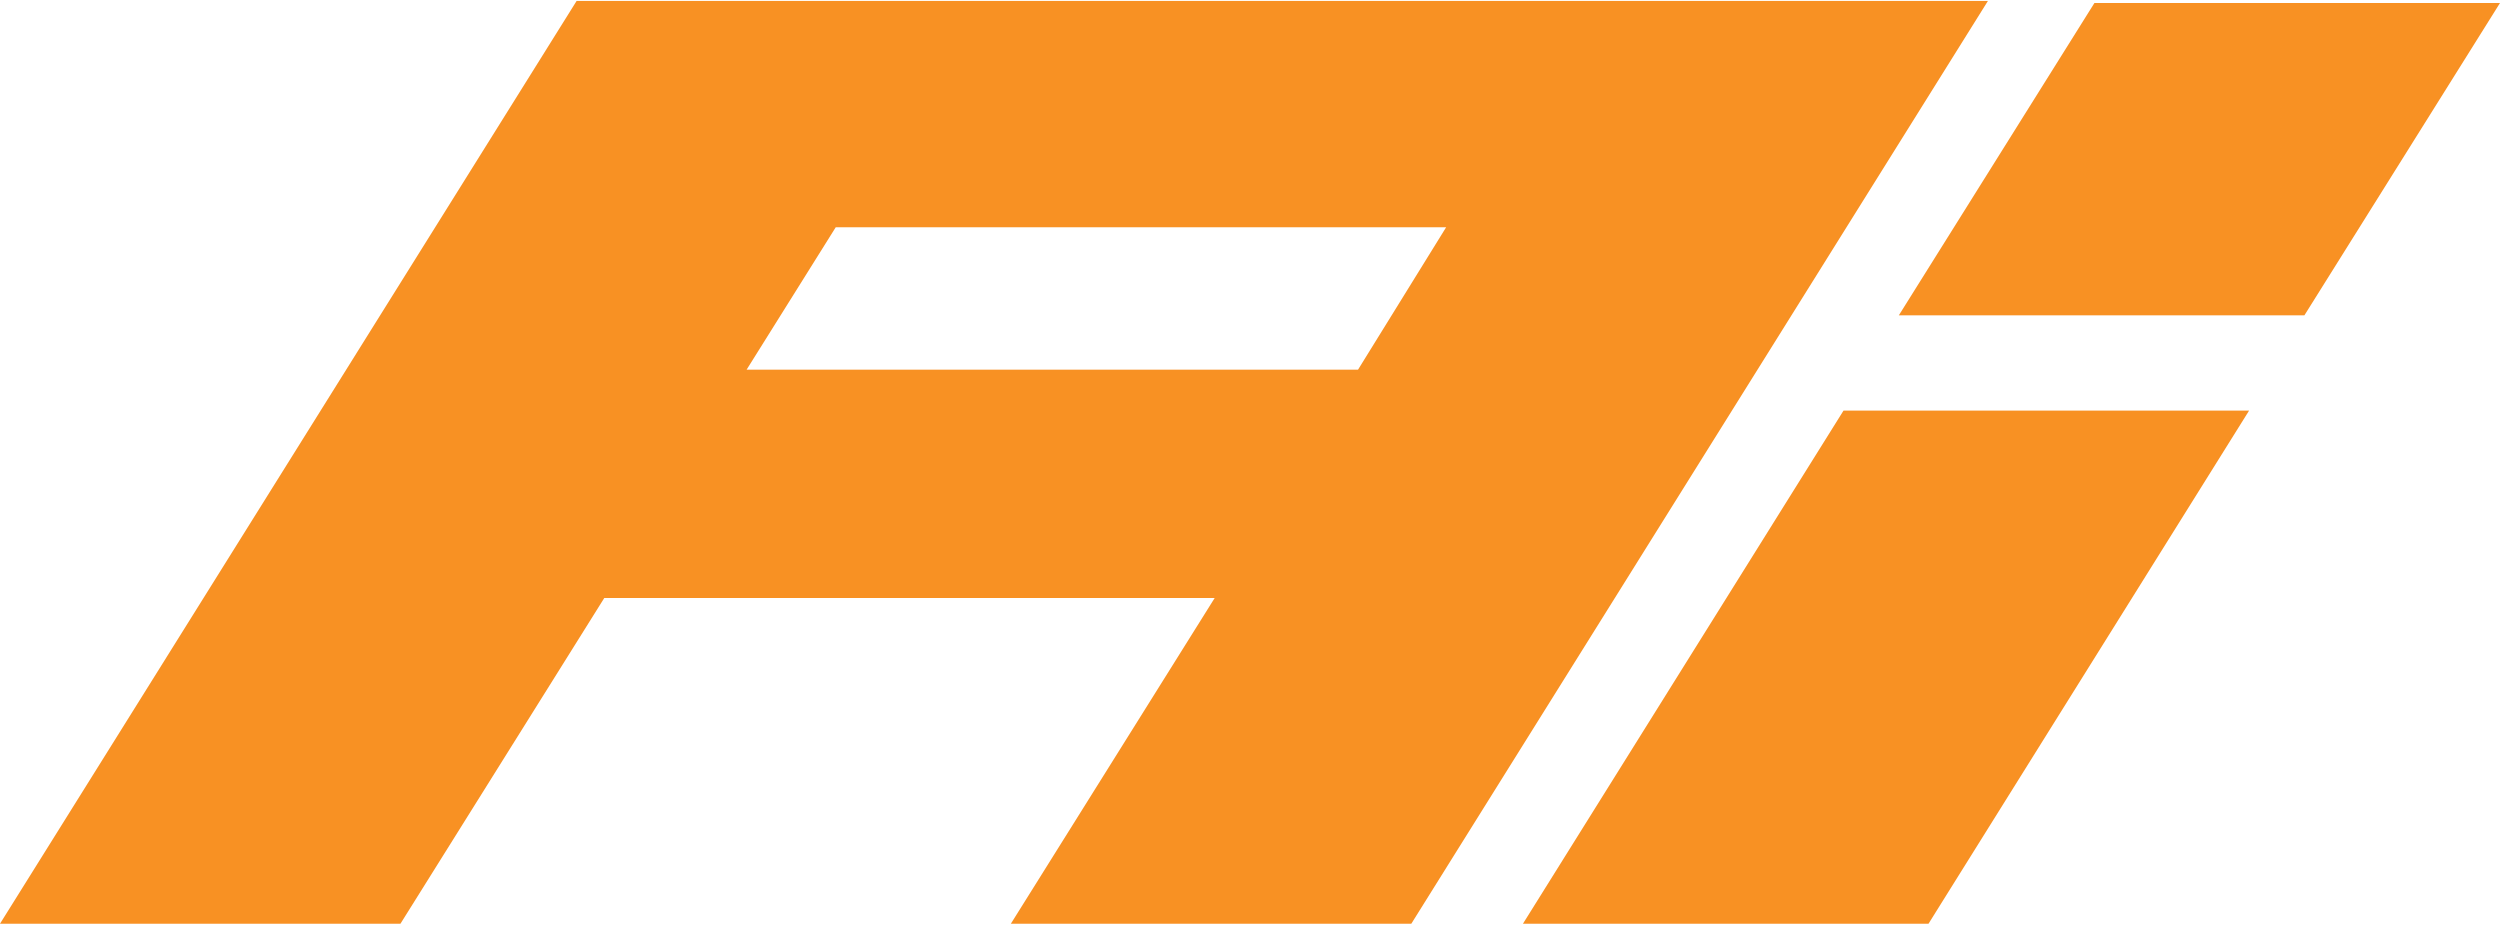 <?xml version="1.0" encoding="UTF-8"?> <svg xmlns="http://www.w3.org/2000/svg" xmlns:xlink="http://www.w3.org/1999/xlink" xmlns:xodm="http://www.corel.com/coreldraw/odm/2003" xml:space="preserve" width="219px" height="81px" version="1.1" style="shape-rendering:geometricPrecision; text-rendering:geometricPrecision; image-rendering:optimizeQuality; fill-rule:evenodd; clip-rule:evenodd" viewBox="0 0 24.41 9.01"> <defs> <style type="text/css"> .fil0 {fill:#F89123;fill-rule:nonzero} </style> </defs> <g id="Слой_x0020_1">  <path class="fil0" d="M5.63 0l13.78 0 -5.63 9.01 -3.91 0 1.99 -3.18 -5.96 0 -1.99 3.18 -3.91 0 5.63 -9.01zm8.49 2.21l-5.96 0 -0.87 1.39 5.97 0 0.86 -1.39zm0.75 6.8l3.96 0 3.13 -5.01 -3.96 0 -3.13 5.01zm3.67 -5.94l3.96 0 1.91 -3.05 -3.96 0 -1.91 3.05z"></path> </g> </svg> 